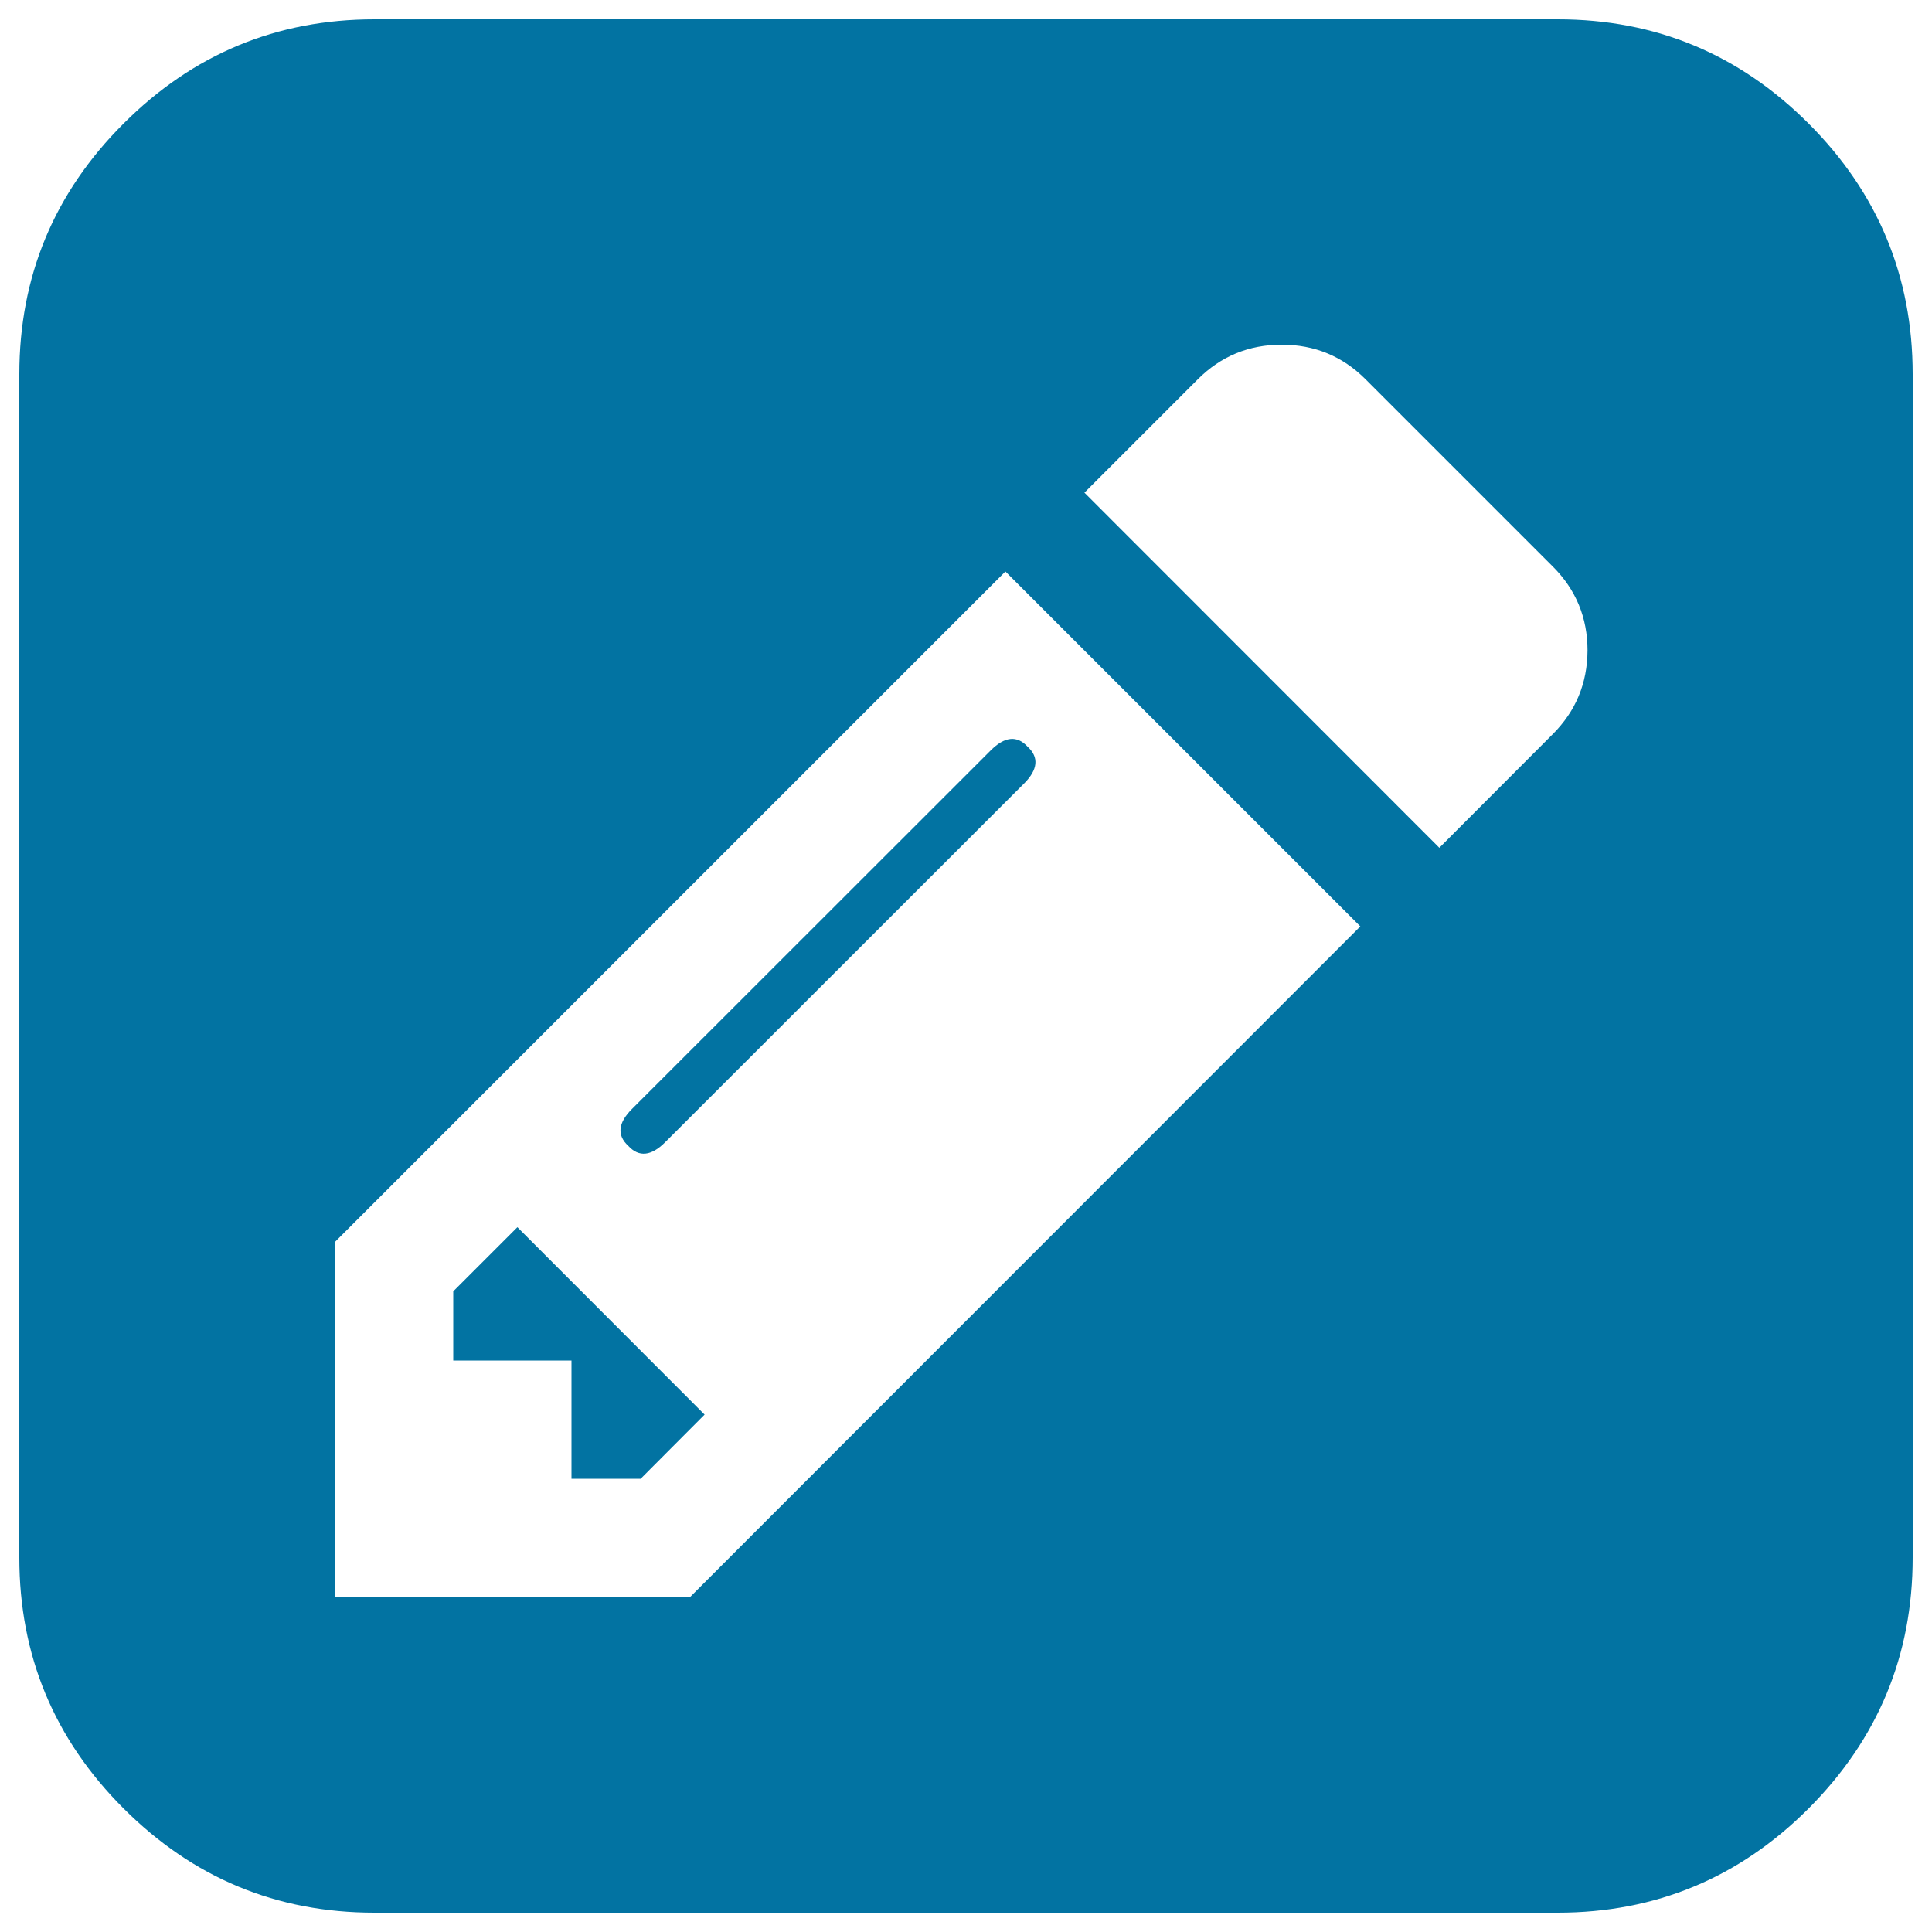 <svg xmlns="http://www.w3.org/2000/svg" viewBox="0 0 1000 1000" style="fill:#0273a2">
<title>Edit Interface Sign SVG icon</title>
<g><g><path d="M936.1,63.9C900.2,28,856.9,10,806.3,10H193.8c-50.6,0-93.9,18-129.8,53.9C28,99.8,10,143.1,10,193.7v612.5c0,50.6,18,93.9,53.9,129.8C99.9,972,143.1,990,193.8,990h612.5c50.6,0,93.9-18,129.8-53.9C972,900.1,990,856.9,990,806.2V193.7C990,143.1,972,99.8,936.1,63.9z M357.1,826.7H173.3V642.9l347.1-347.1l183.7,183.7L357.1,826.7z M803.7,380L745,438.8L561.3,255l58.7-58.7c11.9-11.9,26.4-17.9,43.4-17.9c17,0,31.5,6,43.4,17.9l97,97c11.9,11.9,17.9,26.4,17.9,43.4C821.6,353.7,815.6,368.1,803.7,380z"/><polygon points="234.6,668.4 234.6,704.2 295.8,704.2 295.8,765.4 331.6,765.4 364.7,732.2 267.8,635.2 "/><path d="M327.1,574c-7.2,7.2-7.9,13.6-1.9,19.1c5.5,6,11.9,5.3,19.1-1.9L530,405.6c7.2-7.2,7.9-13.6,1.9-19.1c-5.5-6-11.9-5.3-19.1,1.9L327.1,574z"/></g></g>
</svg>